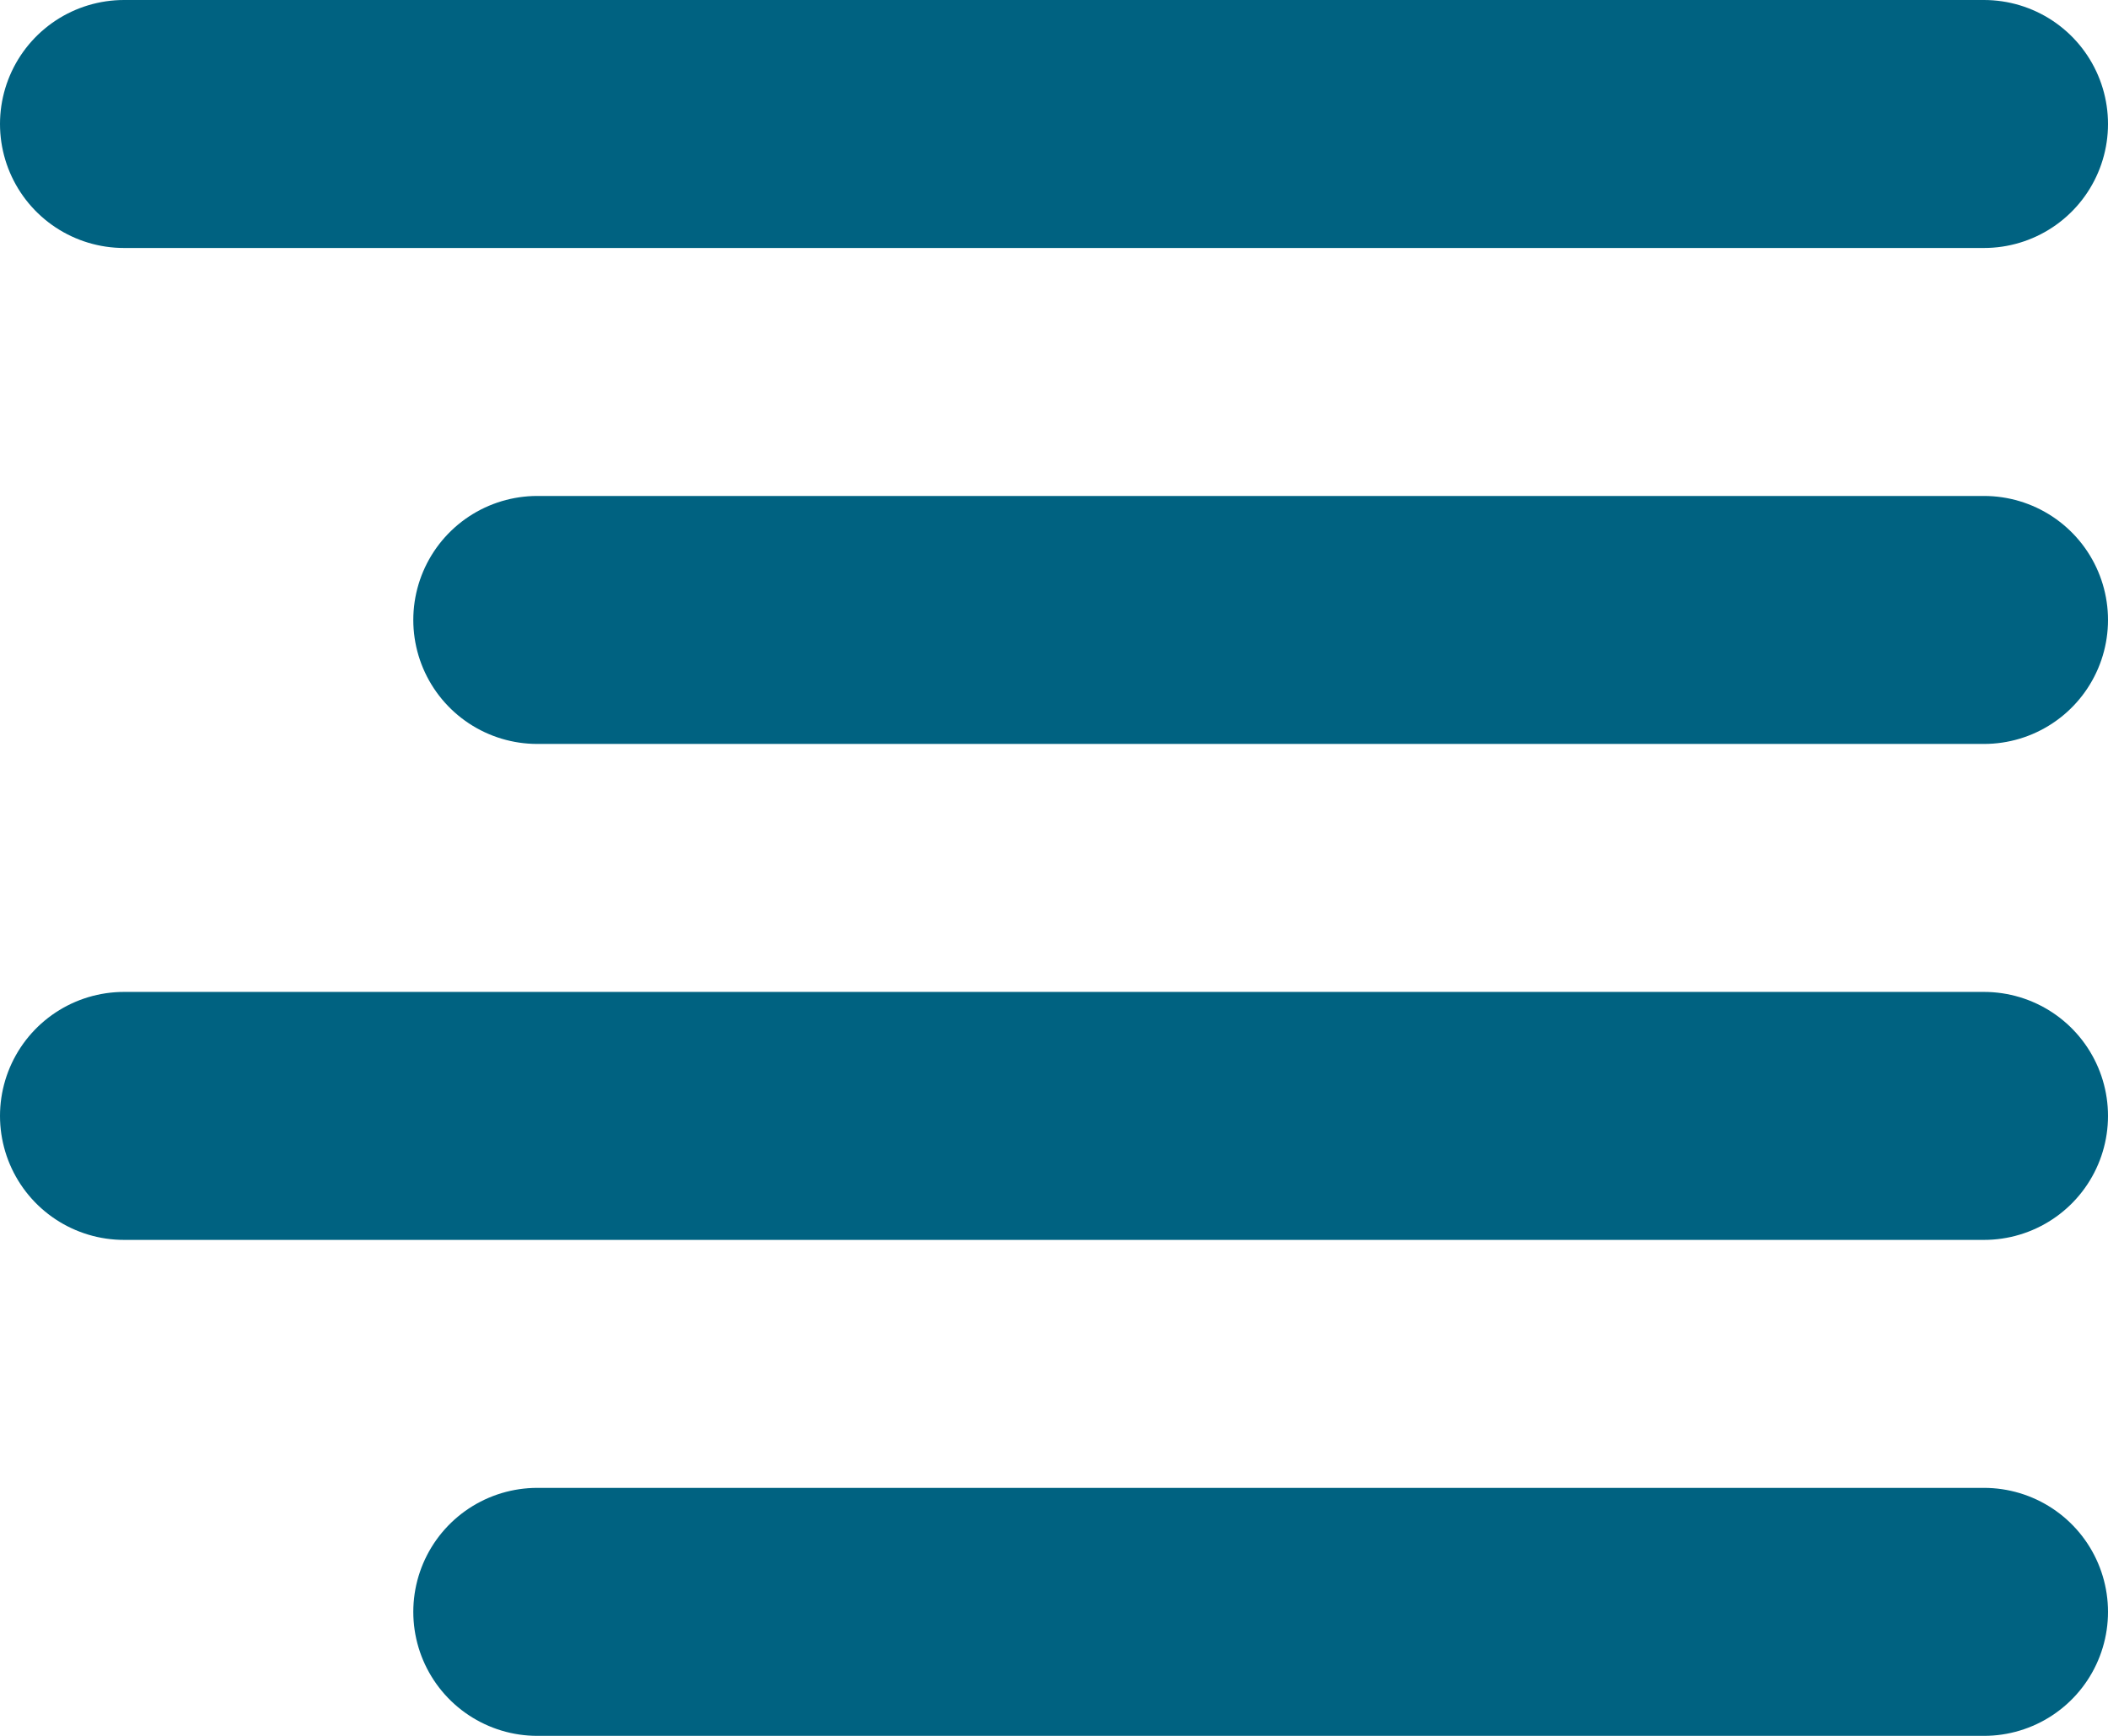 <?xml version="1.0" encoding="UTF-8"?> <svg xmlns="http://www.w3.org/2000/svg" width="17" height="14" viewBox="0 0 17 14" fill="none"> <path d="M16 5H4.333M16 1H1M16 9H1M16 13H4.333" stroke="#006281" stroke-width="2" stroke-linecap="round" stroke-linejoin="round"></path> </svg> 
